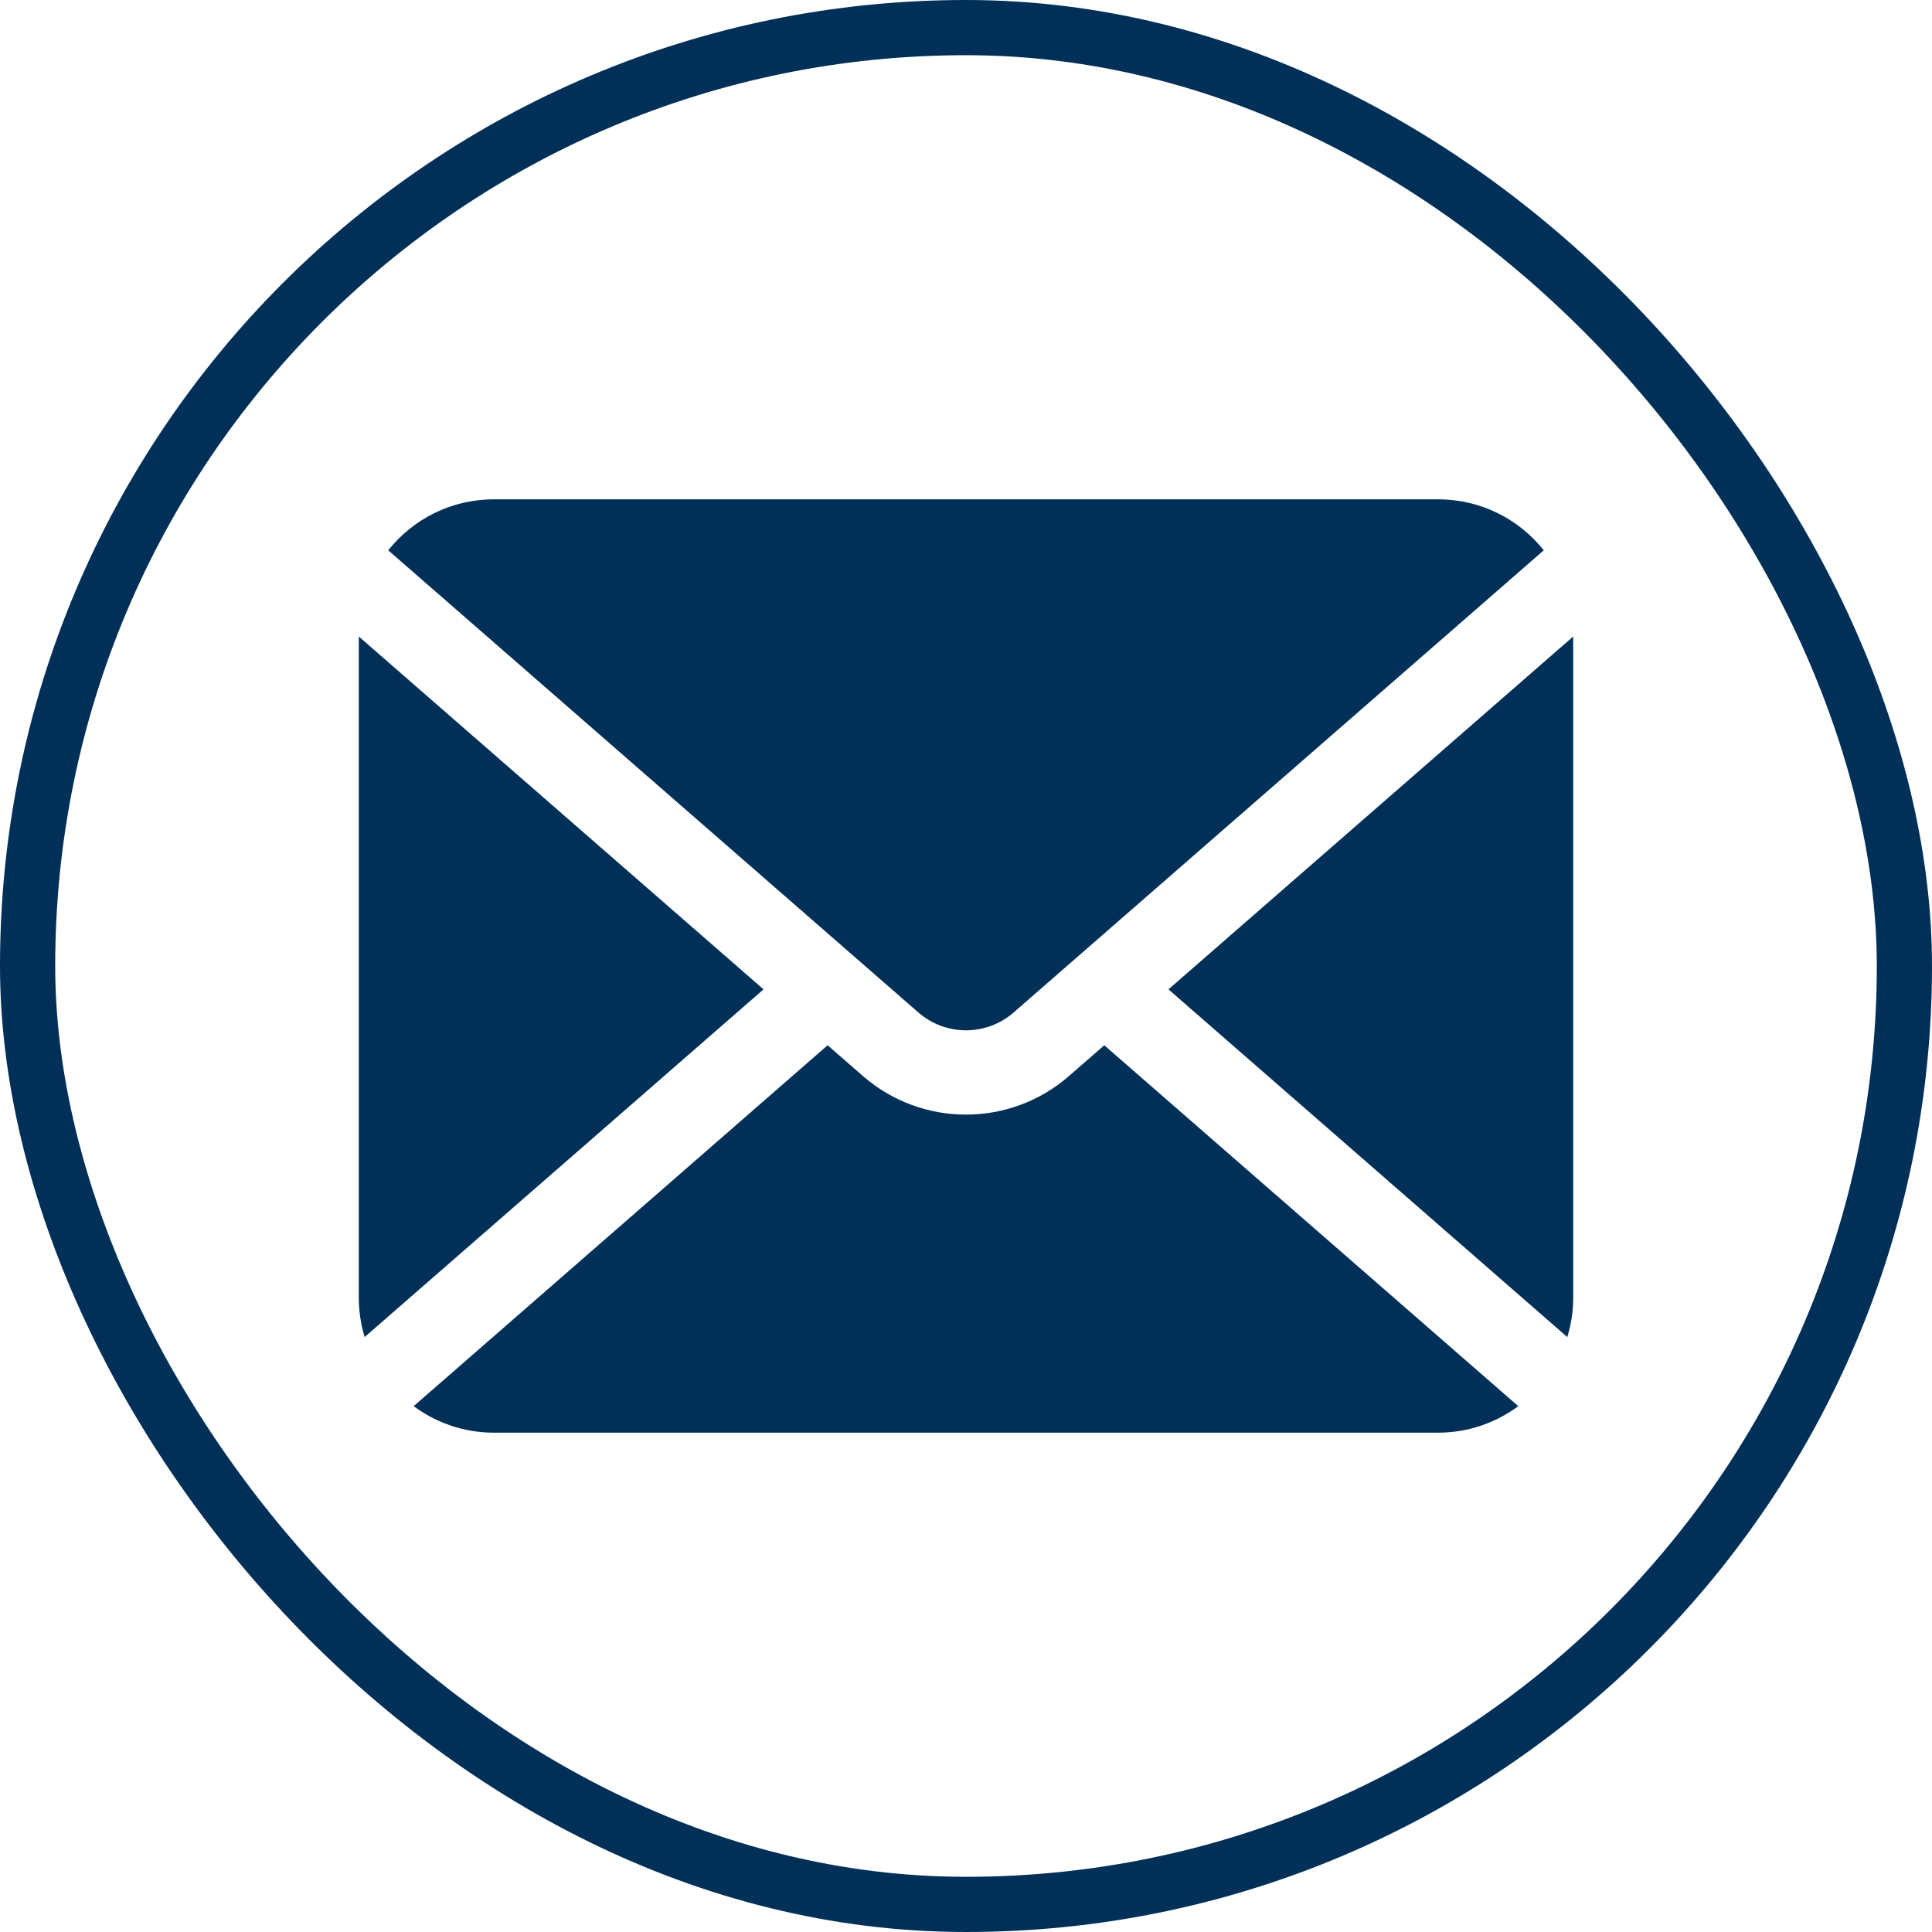 <svg width="35" height="35" viewBox="0 0 35 35" fill="none" xmlns="http://www.w3.org/2000/svg">
<rect x="0.5" y="0.5" width="34" height="34" rx="17" stroke="#003057"/>
<g clip-path="url(#clip0_1473_17653)">
<path d="M21.168 17.923L28.393 24.222C28.462 23.996 28.5 23.757 28.5 23.509V11.531L21.168 17.923Z" fill="#003057"/>
<path d="M17.5 18.665C17.81 18.664 18.115 18.558 18.364 18.341L27.967 9.969C27.519 9.407 26.83 9.046 26.055 9.046H8.944C8.17 9.046 7.481 9.407 7.033 9.969L16.636 18.341C16.885 18.558 17.19 18.664 17.5 18.665Z" fill="#003057"/>
<path d="M6.5 11.531V23.509C6.5 23.757 6.538 23.996 6.606 24.222L13.832 17.923L6.5 11.531Z" fill="#003057"/>
<path d="M19.367 19.492C18.833 19.958 18.164 20.193 17.499 20.192C16.834 20.193 16.165 19.958 15.631 19.492L14.993 18.936L7.494 25.474C7.9 25.774 8.4 25.954 8.944 25.954H26.055C26.598 25.954 27.099 25.774 27.505 25.474L20.005 18.936L19.367 19.492Z" fill="#003057"/>
</g>
<defs>
<clipPath id="clip0_1473_17653">
<rect width="22" height="22" fill="white" transform="translate(6.5 6.5)"/>
</clipPath>
</defs>
</svg>
